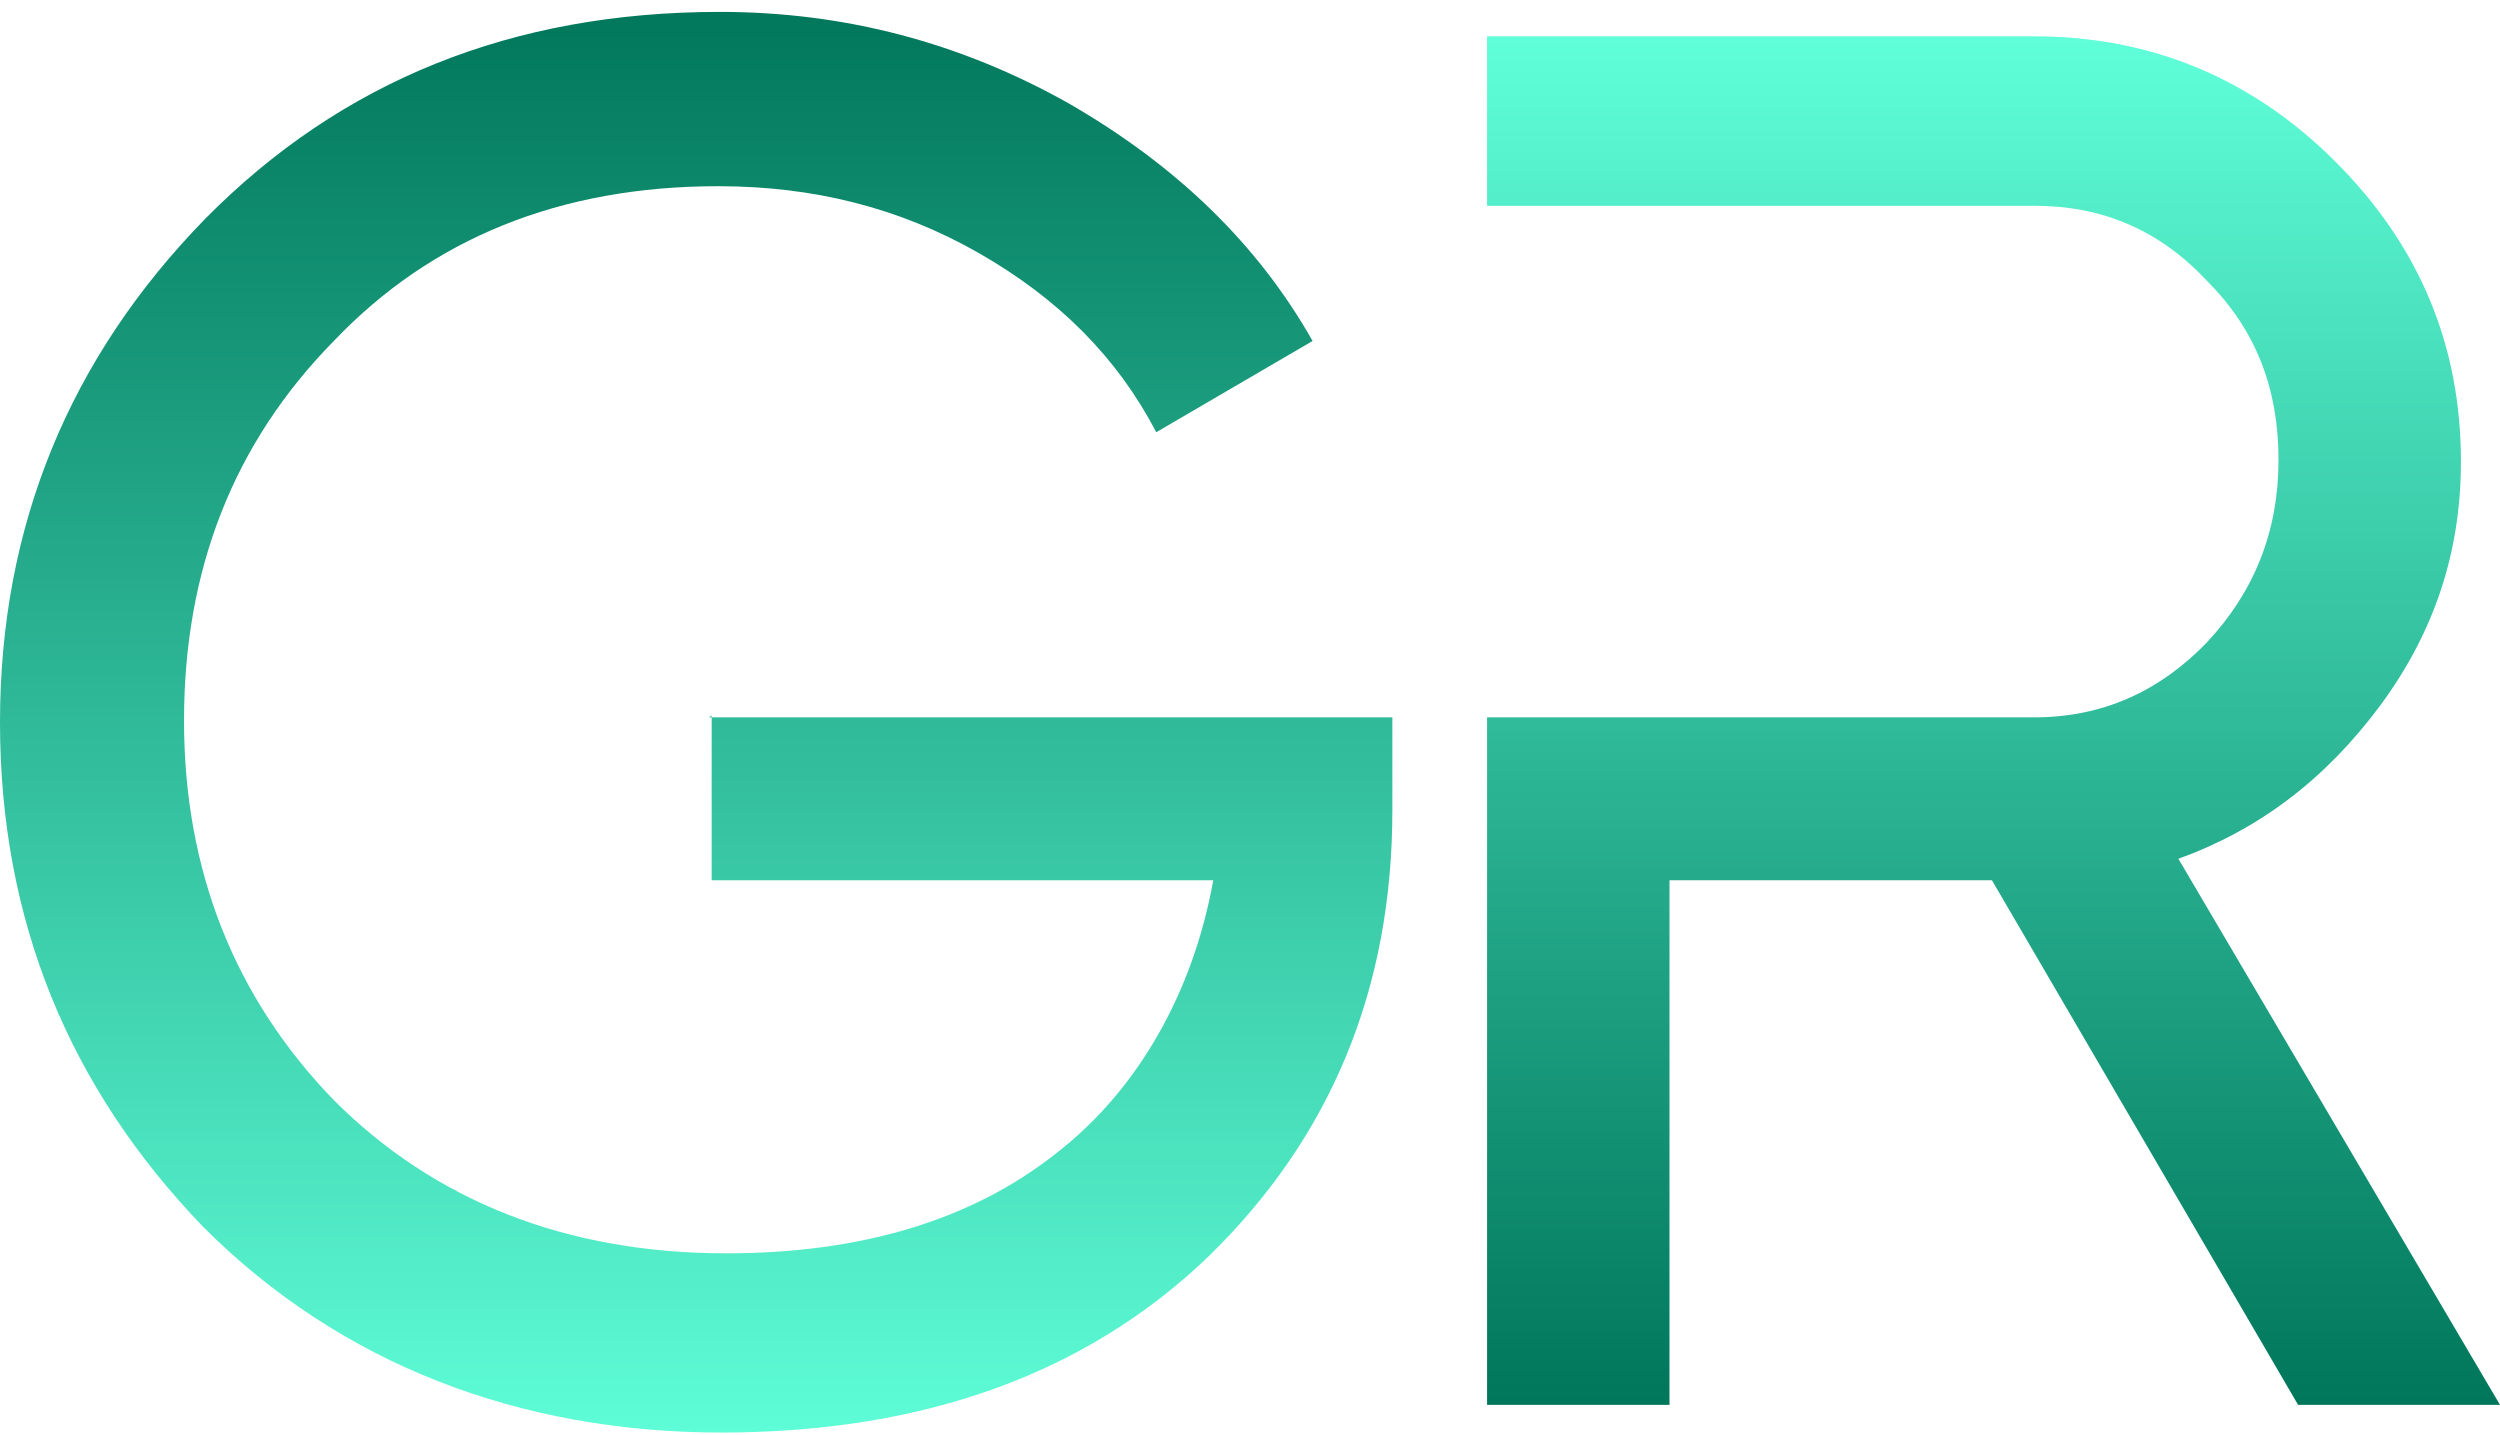 <svg width="54" height="31" viewBox="0 0 54 31" fill="none" xmlns="http://www.w3.org/2000/svg">
<path d="M15.301 15.495H30.075V17.5C30.075 21.371 28.738 24.574 26.1 27.143C23.462 29.676 19.945 30.943 15.583 30.943C11.221 30.943 7.352 29.465 4.397 26.509C1.477 23.483 0 19.858 0 15.6C0 11.342 1.513 7.717 4.432 4.726C7.387 1.735 11.08 0.257 15.548 0.257C18.256 0.257 20.754 0.925 23.075 2.228C25.397 3.565 27.156 5.254 28.352 7.365L24.975 9.336C24.131 7.717 22.864 6.45 21.14 5.465C19.417 4.48 17.553 4.022 15.512 4.022C12.1 4.022 9.322 5.148 7.211 7.365C5.03 9.582 3.975 12.327 3.975 15.565C3.975 18.802 5.065 21.547 7.211 23.764C9.392 25.946 12.241 27.072 15.688 27.072C18.573 27.072 20.965 26.368 22.794 24.926C24.623 23.518 25.784 21.371 26.206 19.014H15.372V15.459L15.301 15.495Z" fill="url(#paint0_linear_290_784)"/>

<path d="M47.036 18.556C48.794 17.923 50.236 16.832 51.432 15.213C52.593 13.63 53.156 11.905 53.156 9.97C53.156 7.436 52.242 5.29 50.448 3.495C48.654 1.7 46.473 0.785 43.94 0.785H32.121V4.445H43.94C45.417 4.445 46.649 4.973 47.669 6.064C48.724 7.12 49.216 8.386 49.216 9.935C49.216 11.483 48.689 12.785 47.669 13.876C46.649 14.932 45.417 15.495 43.94 15.495H32.121V30.345H36.061V19.014H43.026L49.639 30.345H54L47.036 18.521V18.556Z" fill="url(#paint1_linear_290_784)"/>

<defs>
<linearGradient id="paint0_linear_290_784" x1="15.038" y1="0.257" x2="15.038" y2="30.943" gradientUnits="userSpaceOnUse">
<stop stop-color="#01775B"/>
<stop offset="1" stop-color="#5EFDD7"/>
</linearGradient>
<linearGradient id="paint1_linear_290_784" x1="43.061" y1="0.785" x2="43.061" y2="30.345" gradientUnits="userSpaceOnUse">
<stop stop-color="#5FFFD9"/>
<stop offset="1" stop-color="#00765A"/>
</linearGradient>
</defs>
</svg>
